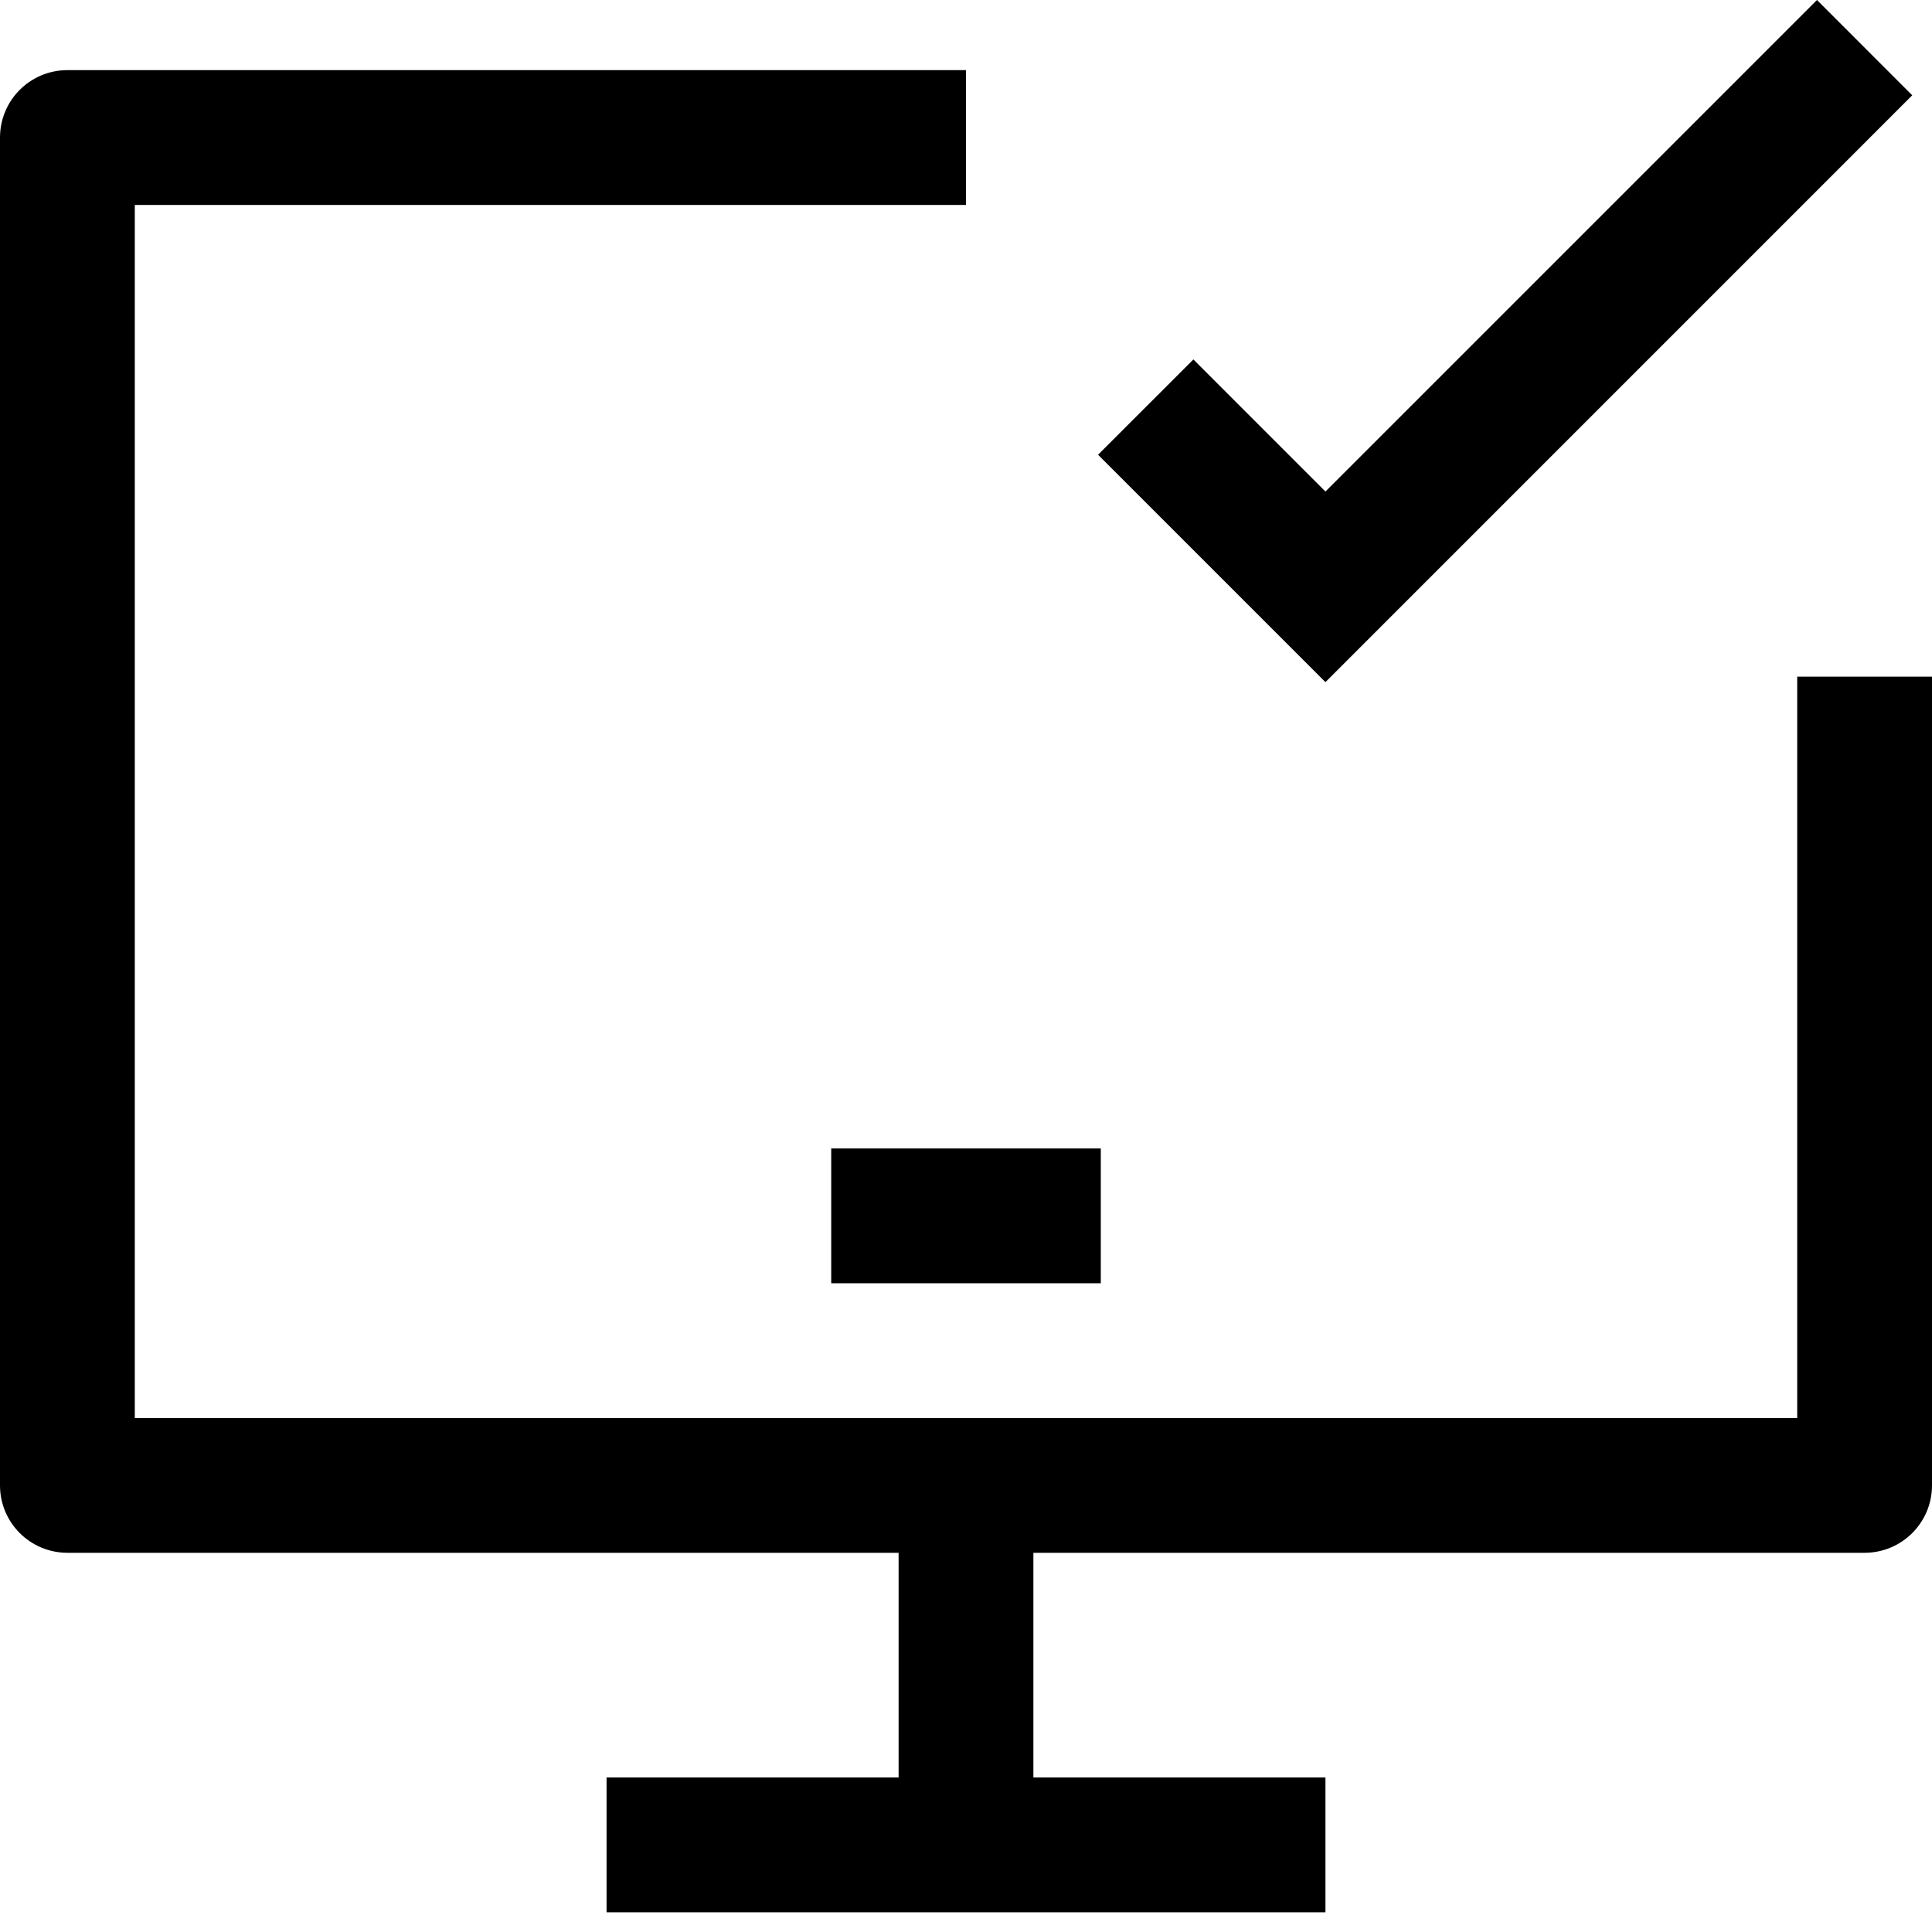 <svg width="43" height="43" viewBox="0 0 43 43" fill="none" xmlns="http://www.w3.org/2000/svg">
<path d="M21.5 1.561V4.561H3V31.561H40V15.06H43V33.06C43 33.889 42.328 34.56 41.5 34.56H1.5C0.672 34.56 0 33.889 0 33.06V3.061C0 2.232 0.672 1.561 1.5 1.561H21.5Z" fill="#000"/>
<path d="M42.56 2.121L29.5 15.182L24.439 10.121L26.561 8L29.5 10.94L40.44 0L42.56 2.121Z" fill="#000"/>
<path d="M24.5 25.561V28.561H18.5V25.561H24.5Z" fill="#000"/>
<path d="M23 33.063V39.561H29.5V42.561H13.5V39.561H20V33.063H23Z" fill="#000"/>
</svg>
